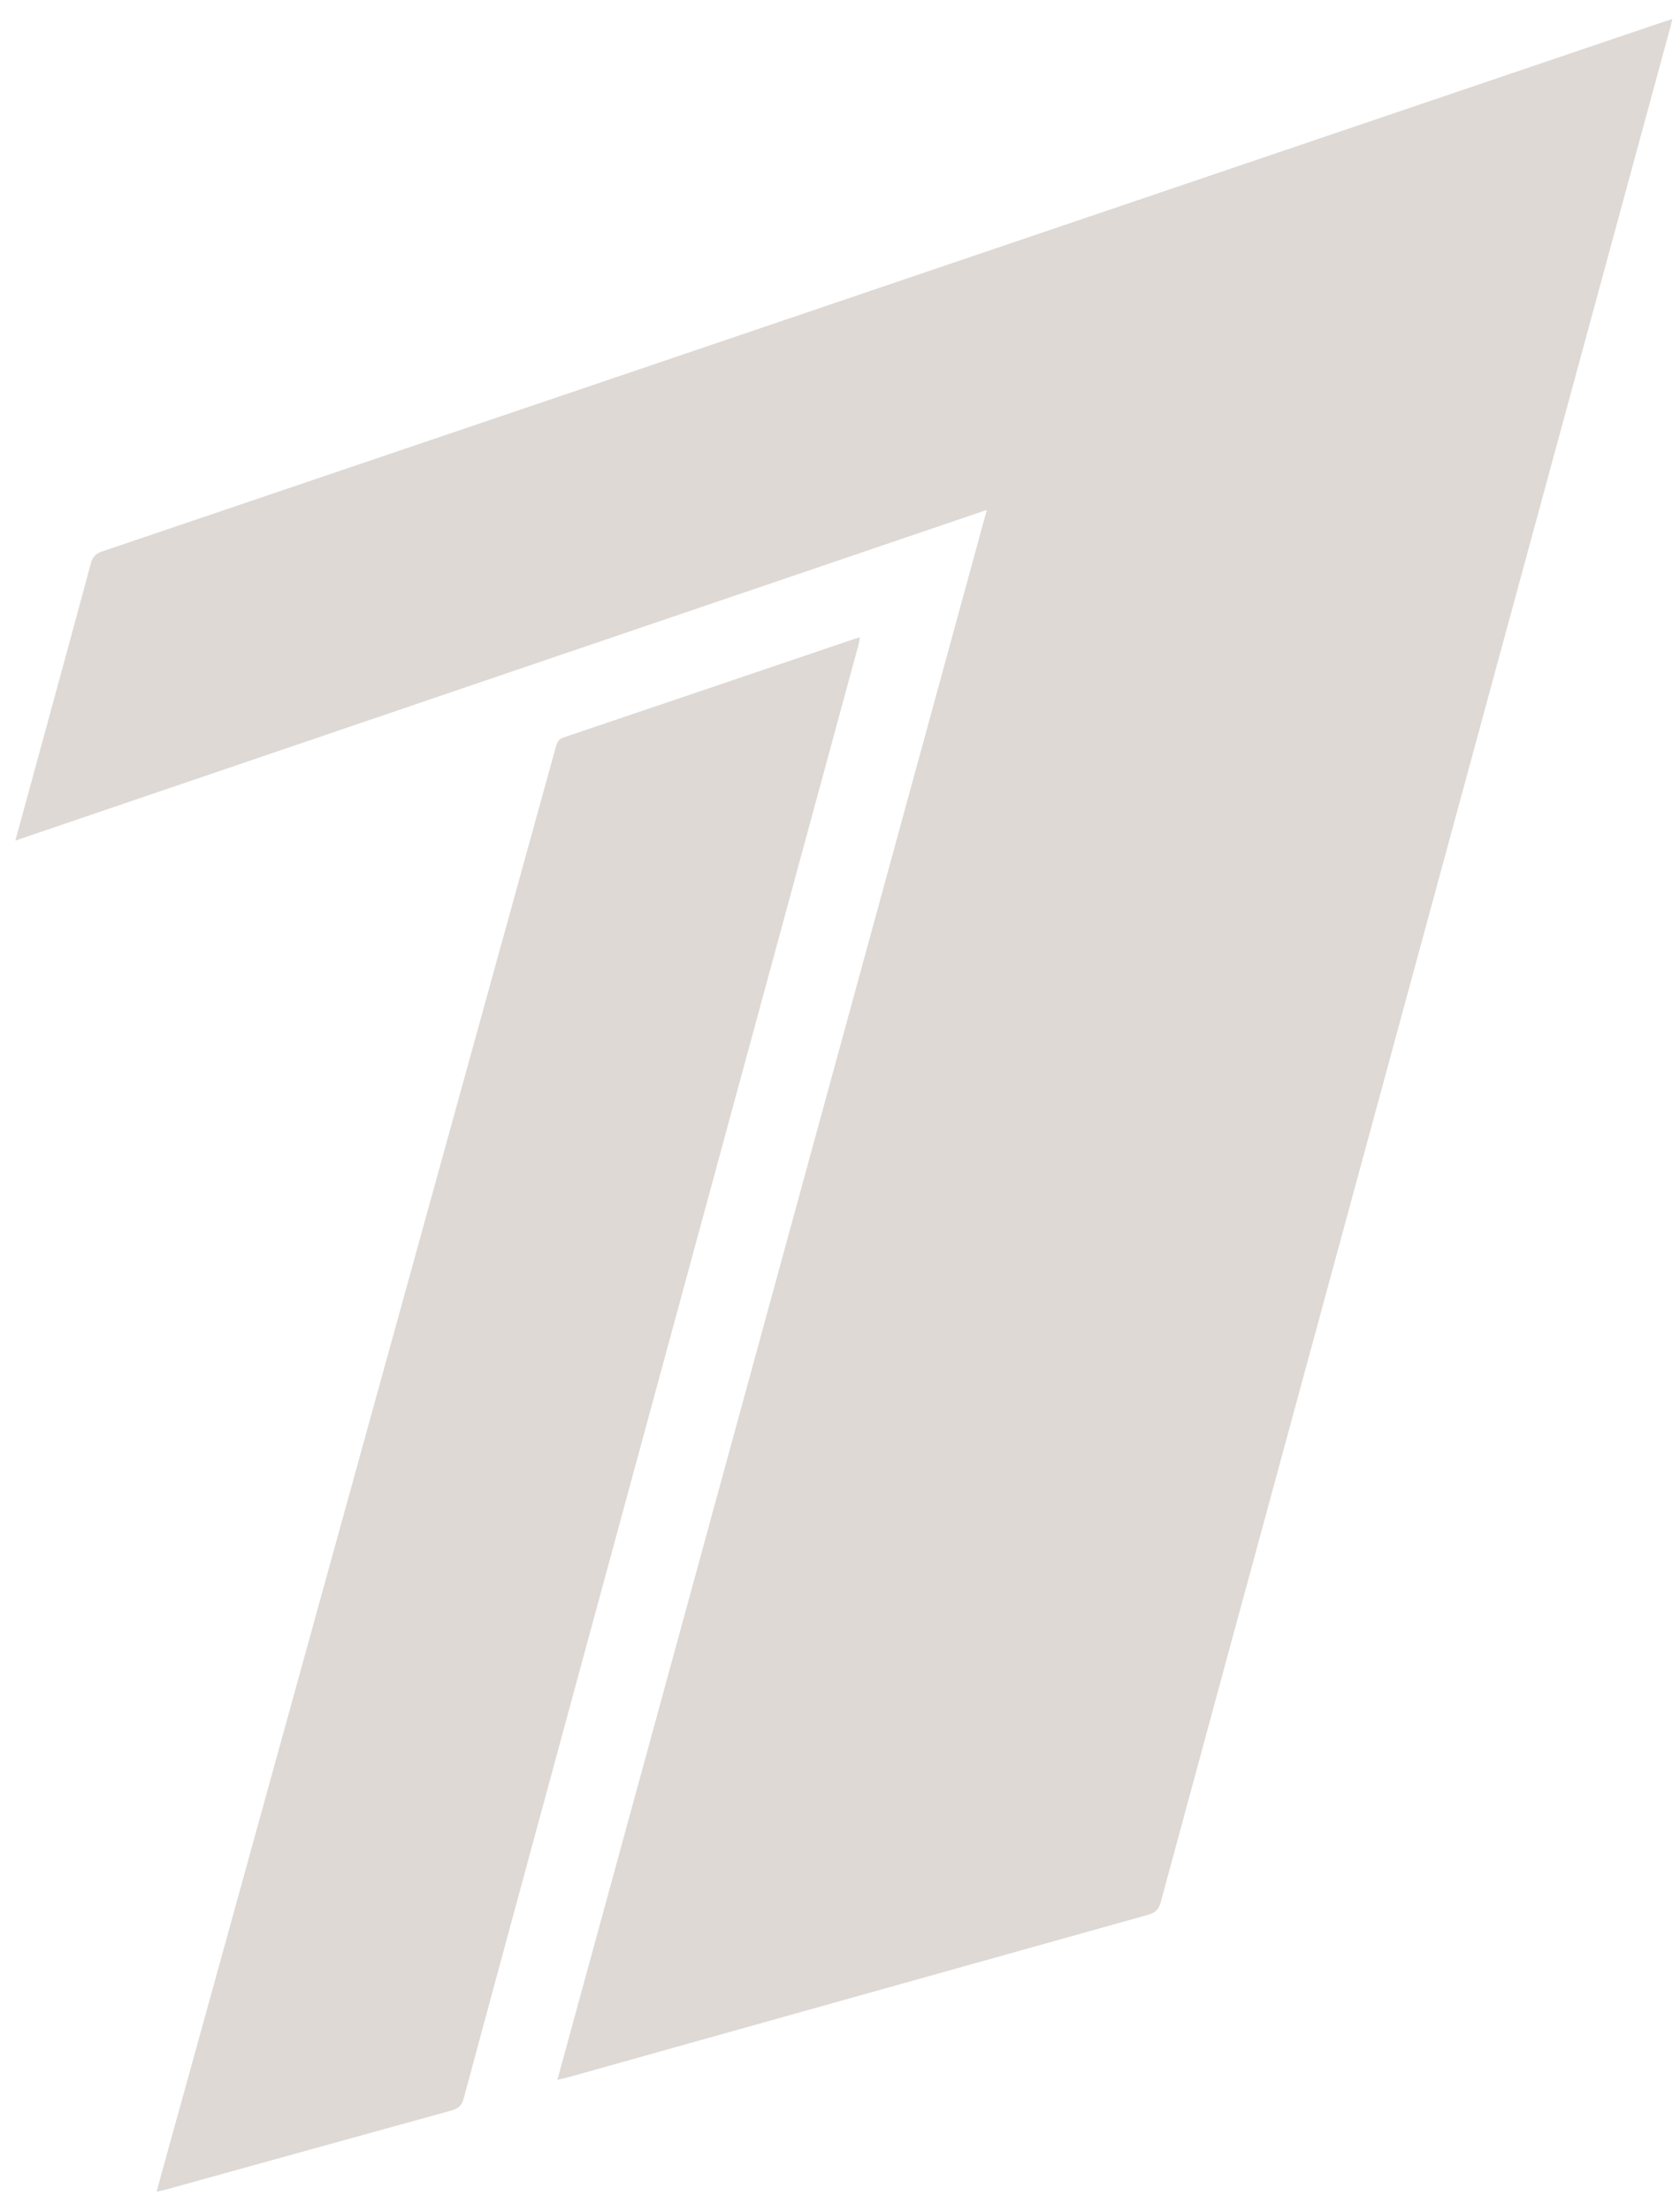 <svg width="73" height="96" viewBox="0 0 73 96" fill="none" xmlns="http://www.w3.org/2000/svg">
<g clip-path="url(#clip0_1197_3901)">
<path d="M24.219 90.314C30.446 67.571 36.654 44.892 42.881 22.142C28.799 26.928 14.768 31.702 0.667 36.501C0.874 35.741 1.062 35.053 1.251 34.371C2.152 31.065 3.06 27.766 3.949 24.46C4.027 24.175 4.163 24.038 4.435 23.947C17.823 19.414 31.212 14.875 44.593 10.335C53.83 7.205 63.073 4.068 72.31 0.938C72.414 0.905 72.511 0.873 72.667 0.827C72.628 0.977 72.608 1.087 72.576 1.197C67.14 21.174 61.705 41.158 56.269 61.135C54.323 68.291 52.37 75.455 50.431 82.618C50.34 82.956 50.165 83.066 49.854 83.157C41.441 85.508 33.028 87.866 24.615 90.223C24.505 90.249 24.394 90.269 24.219 90.314Z" fill="#DED9D5"/>
<path d="M6.803 95.172C7.244 93.567 7.666 92.041 8.094 90.509C12.038 76.24 15.988 61.965 19.932 47.697C21.339 42.605 22.747 37.52 24.154 32.429C24.206 32.234 24.278 32.091 24.498 32.02C28.701 30.604 32.898 29.175 37.101 27.753C37.173 27.727 37.244 27.714 37.367 27.675C37.341 27.805 37.328 27.909 37.302 28.006C33.43 42.242 29.558 56.478 25.685 70.713C23.837 77.52 21.981 84.326 20.146 91.132C20.061 91.457 19.893 91.567 19.594 91.652C15.488 92.782 11.382 93.925 7.276 95.061C7.14 95.1 7.004 95.126 6.803 95.172Z" fill="#DED9D5"/>
</g>
<defs>
<clipPath id="clip0_1197_3901">
<rect width="72" height="94.345" fill="white" transform="translate(0.667 0.827)"/>
</clipPath>
</defs>
</svg>
